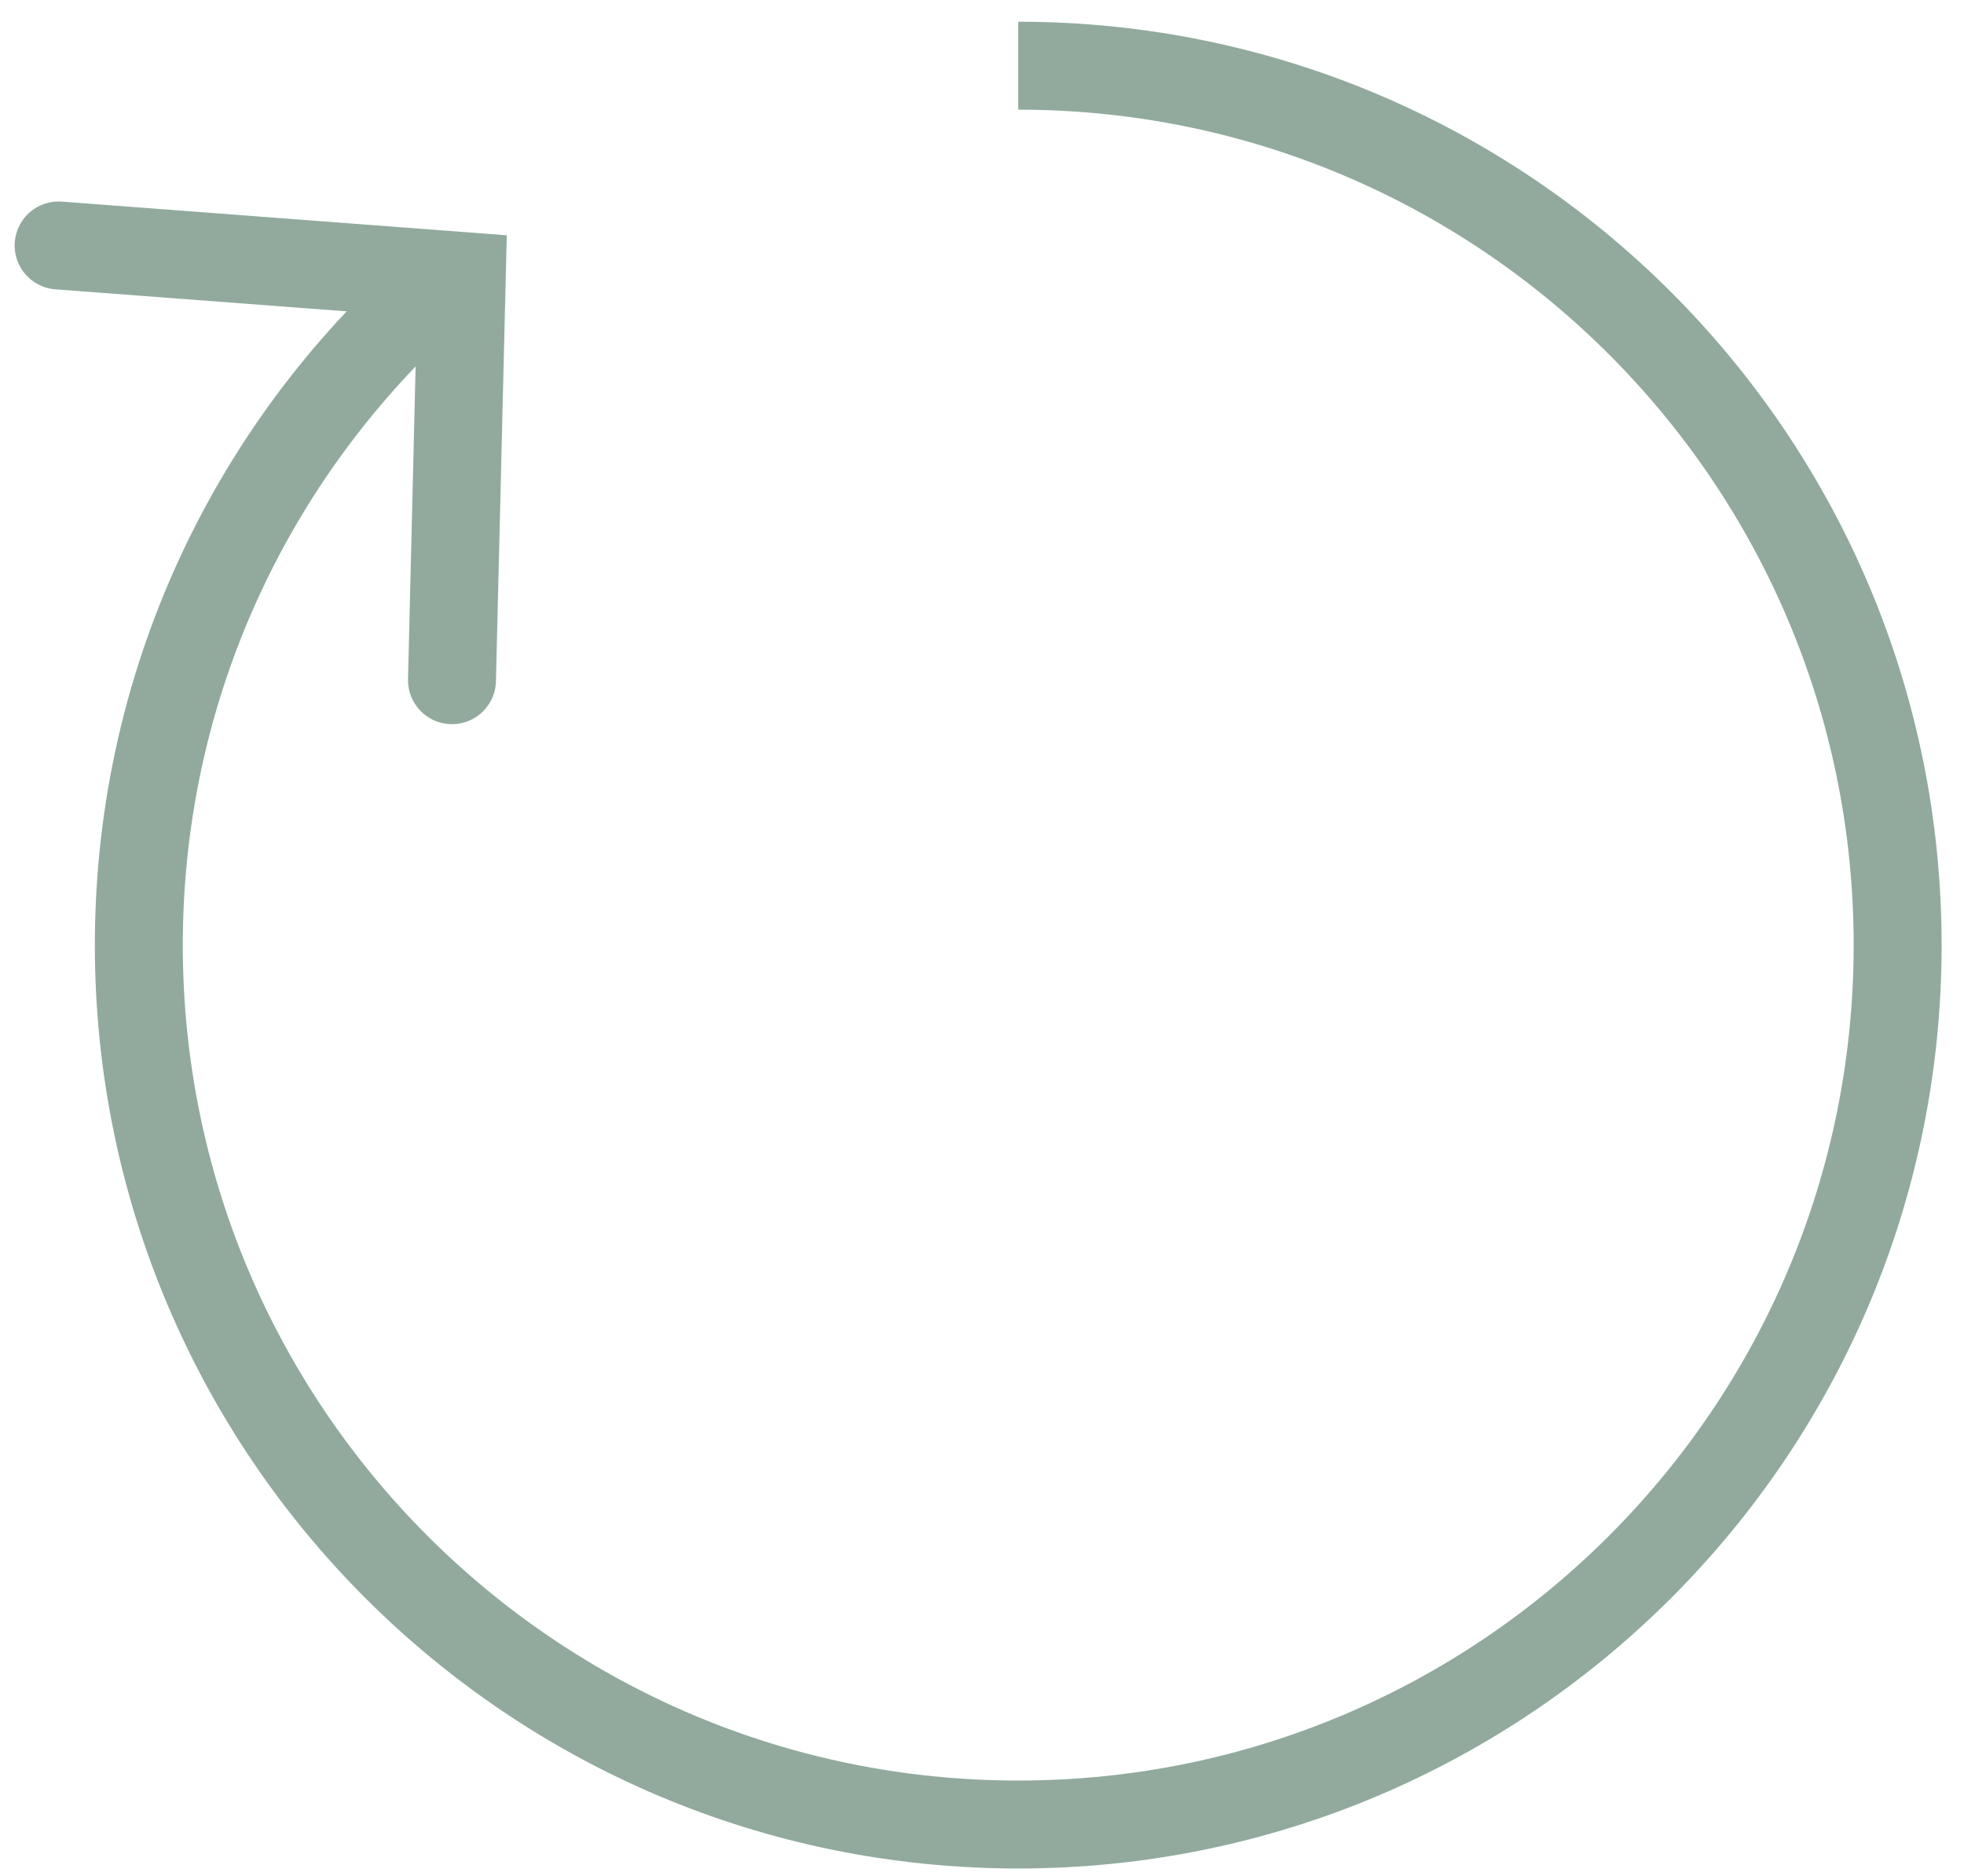 <svg width="67" height="64" viewBox="0 0 67 64" fill="none" xmlns="http://www.w3.org/2000/svg">
<path d="M34.736 2.241C51.304 2.241 64.736 15.673 64.736 32.242C64.736 48.81 51.304 62.242 34.736 62.242C18.167 62.242 4.736 48.81 4.736 32.242C4.736 22.993 8.921 14.722 15.5 9.219" stroke="#91AA9D" stroke-width="3"/>
<path d="M2 8.374L15.754 9.415L15.419 23.204" stroke="#91AA9D" stroke-width="3" stroke-linecap="round"/>
</svg>
